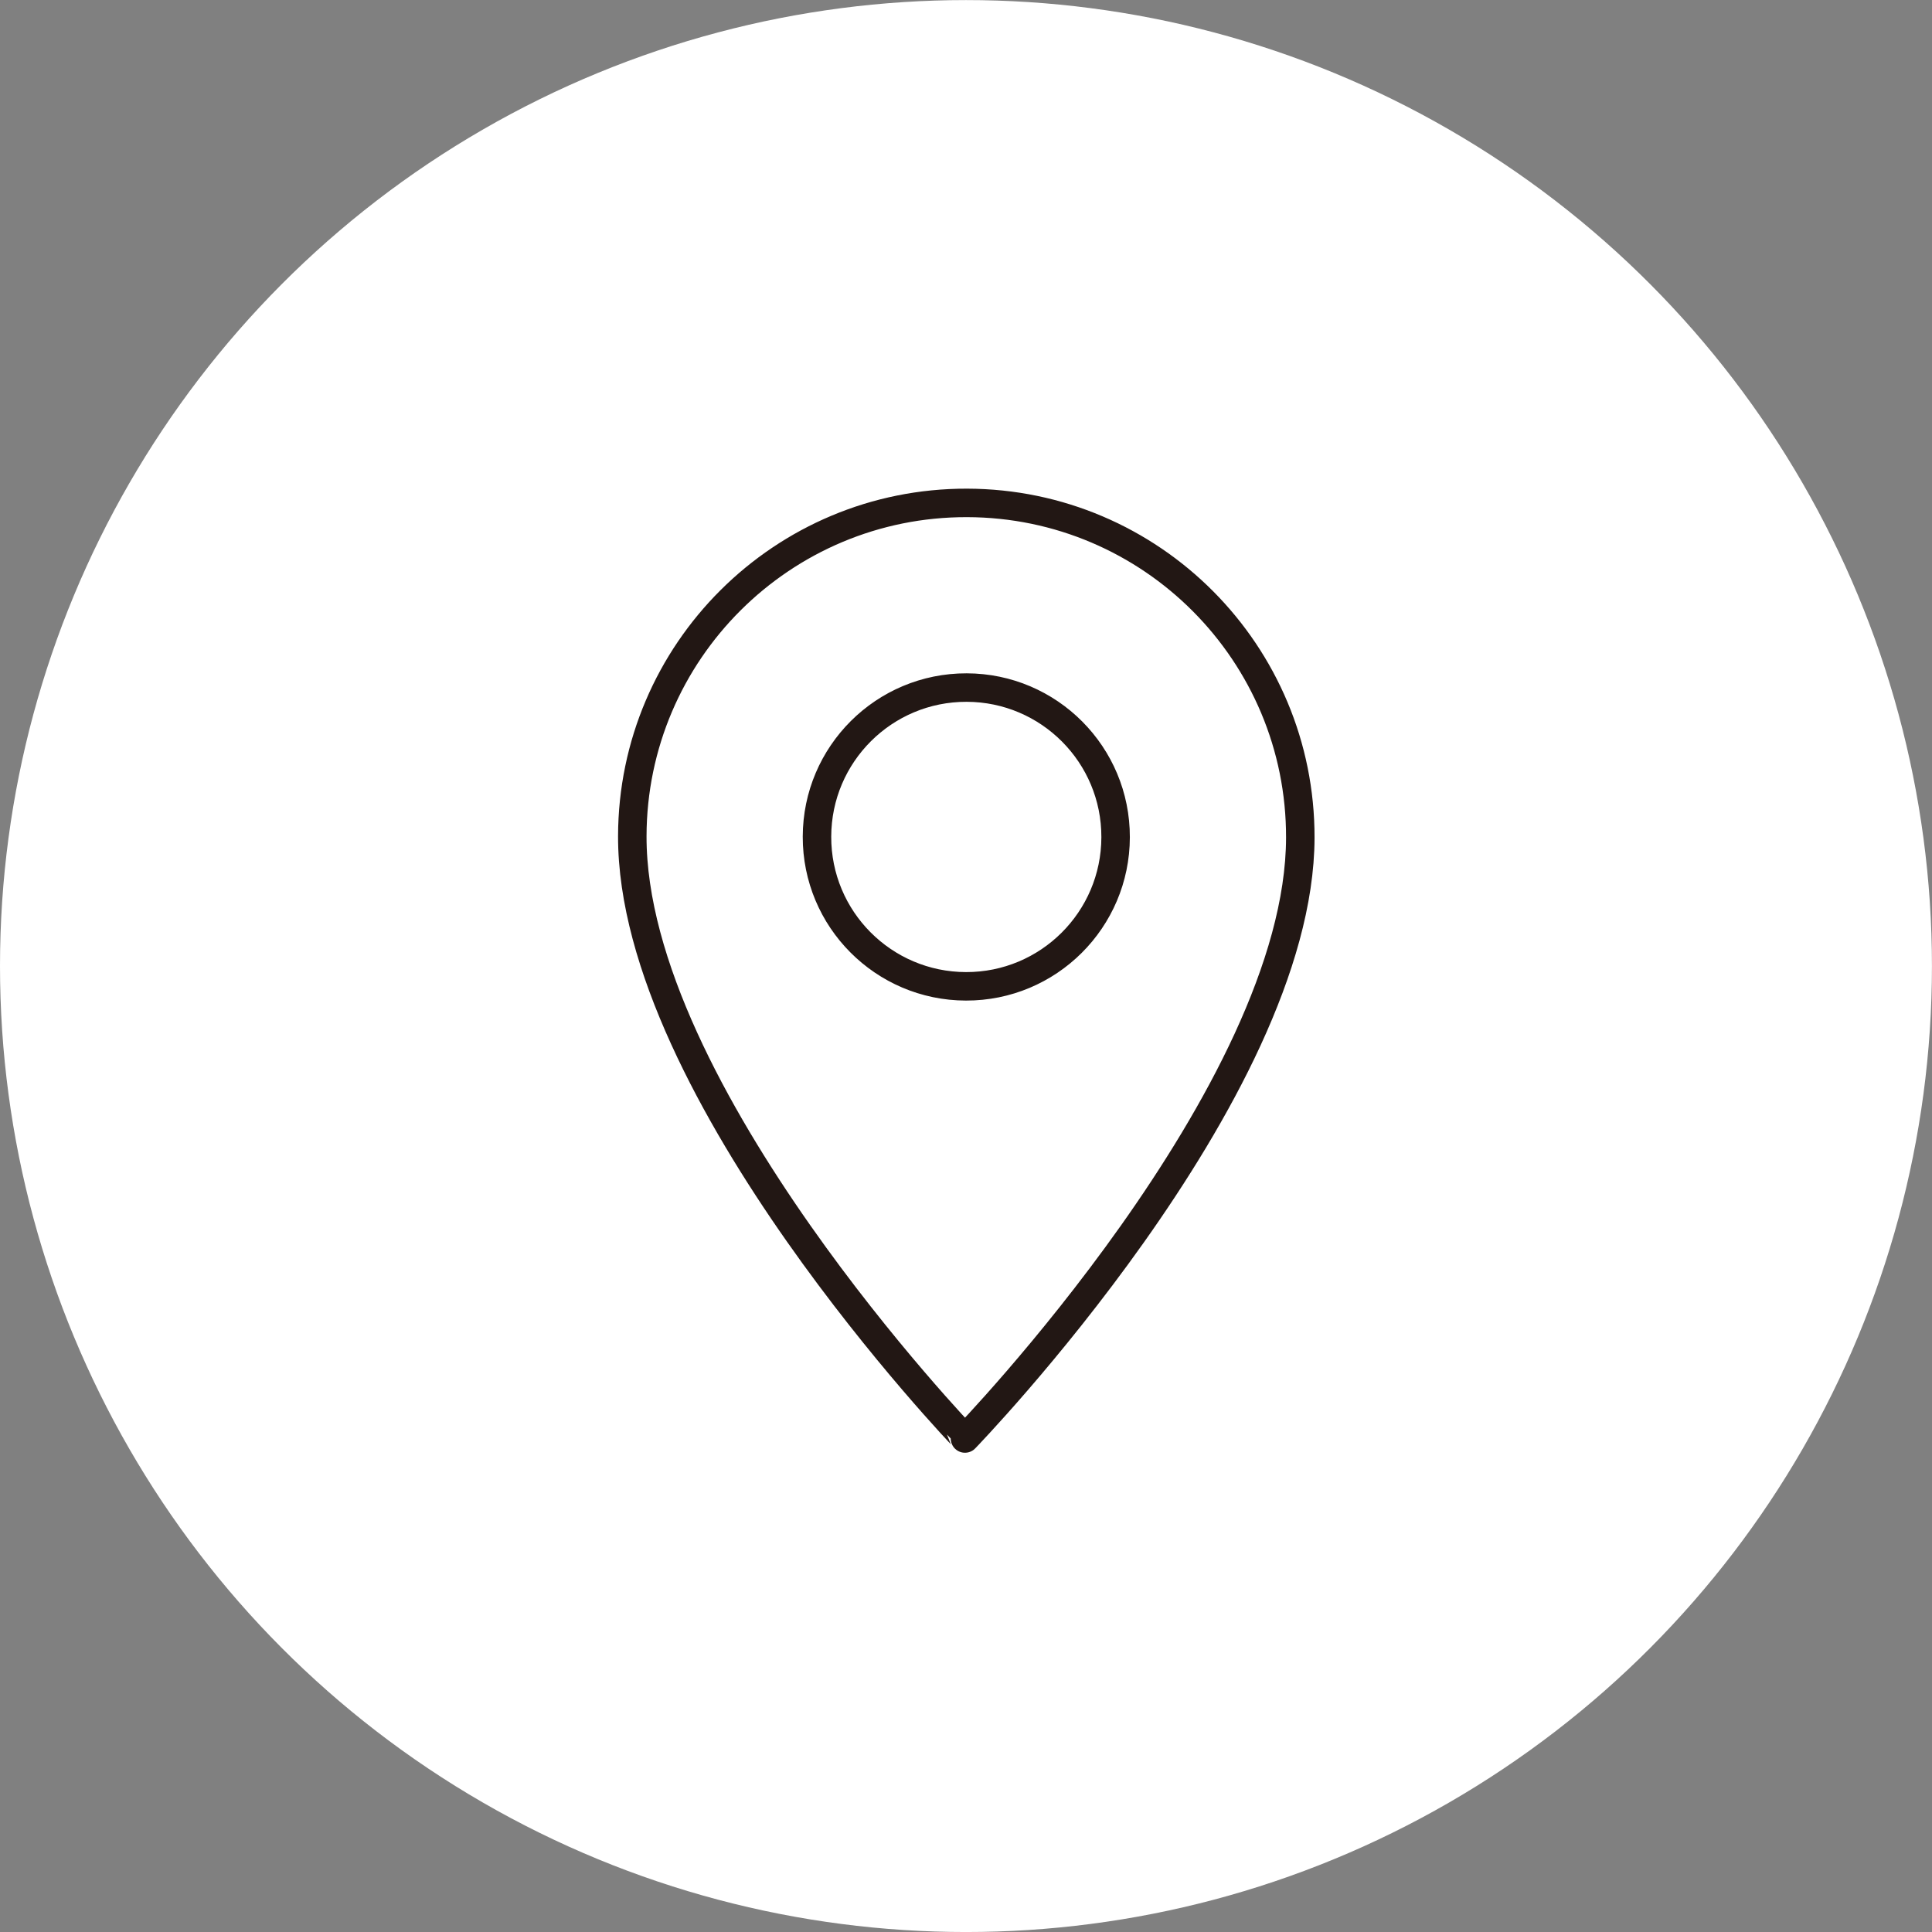 <?xml version="1.0" encoding="utf-8"?>
<!-- Generator: Adobe Illustrator 16.0.0, SVG Export Plug-In . SVG Version: 6.00 Build 0)  -->
<!DOCTYPE svg PUBLIC "-//W3C//DTD SVG 1.1 Tiny//EN" "http://www.w3.org/Graphics/SVG/1.1/DTD/svg11-tiny.dtd">
<svg version="1.1" baseProfile="tiny" id="レイヤー_1"
	 xmlns="http://www.w3.org/2000/svg" xmlns:xlink="http://www.w3.org/1999/xlink" x="0px" y="0px" width="80.58px"
	 height="80.581px" viewBox="0 0 80.58 80.581" xml:space="preserve">
<rect x="0" y="0" width="80.58" height="80.581" fill="#808080" stroke="none"/>
<g>
	<g>
		<circle fill="#FFFFFF" cx="40.289" cy="40.292" r="40.289"/>
	</g>
	<g>
		
			<path fill="none" stroke="#221714" stroke-width="1.188" stroke-linecap="round" stroke-linejoin="round" stroke-miterlimit="10" d="
			M26.372,34.877c0.016-7.695,6.268-13.92,13.961-13.902c7.695,0.017,13.918,6.269,13.9,13.965
			c-0.023,10.657-13.986,25.057-13.986,25.057S26.348,45.534,26.372,34.877z M40.288,41.138c3.44,0.008,6.234-2.775,6.242-6.216
			c0.009-3.442-2.773-6.237-6.213-6.245c-3.441-0.008-6.236,2.775-6.242,6.218C34.066,38.335,36.848,41.13,40.288,41.138z"/>
	</g>
</g>
</svg>

